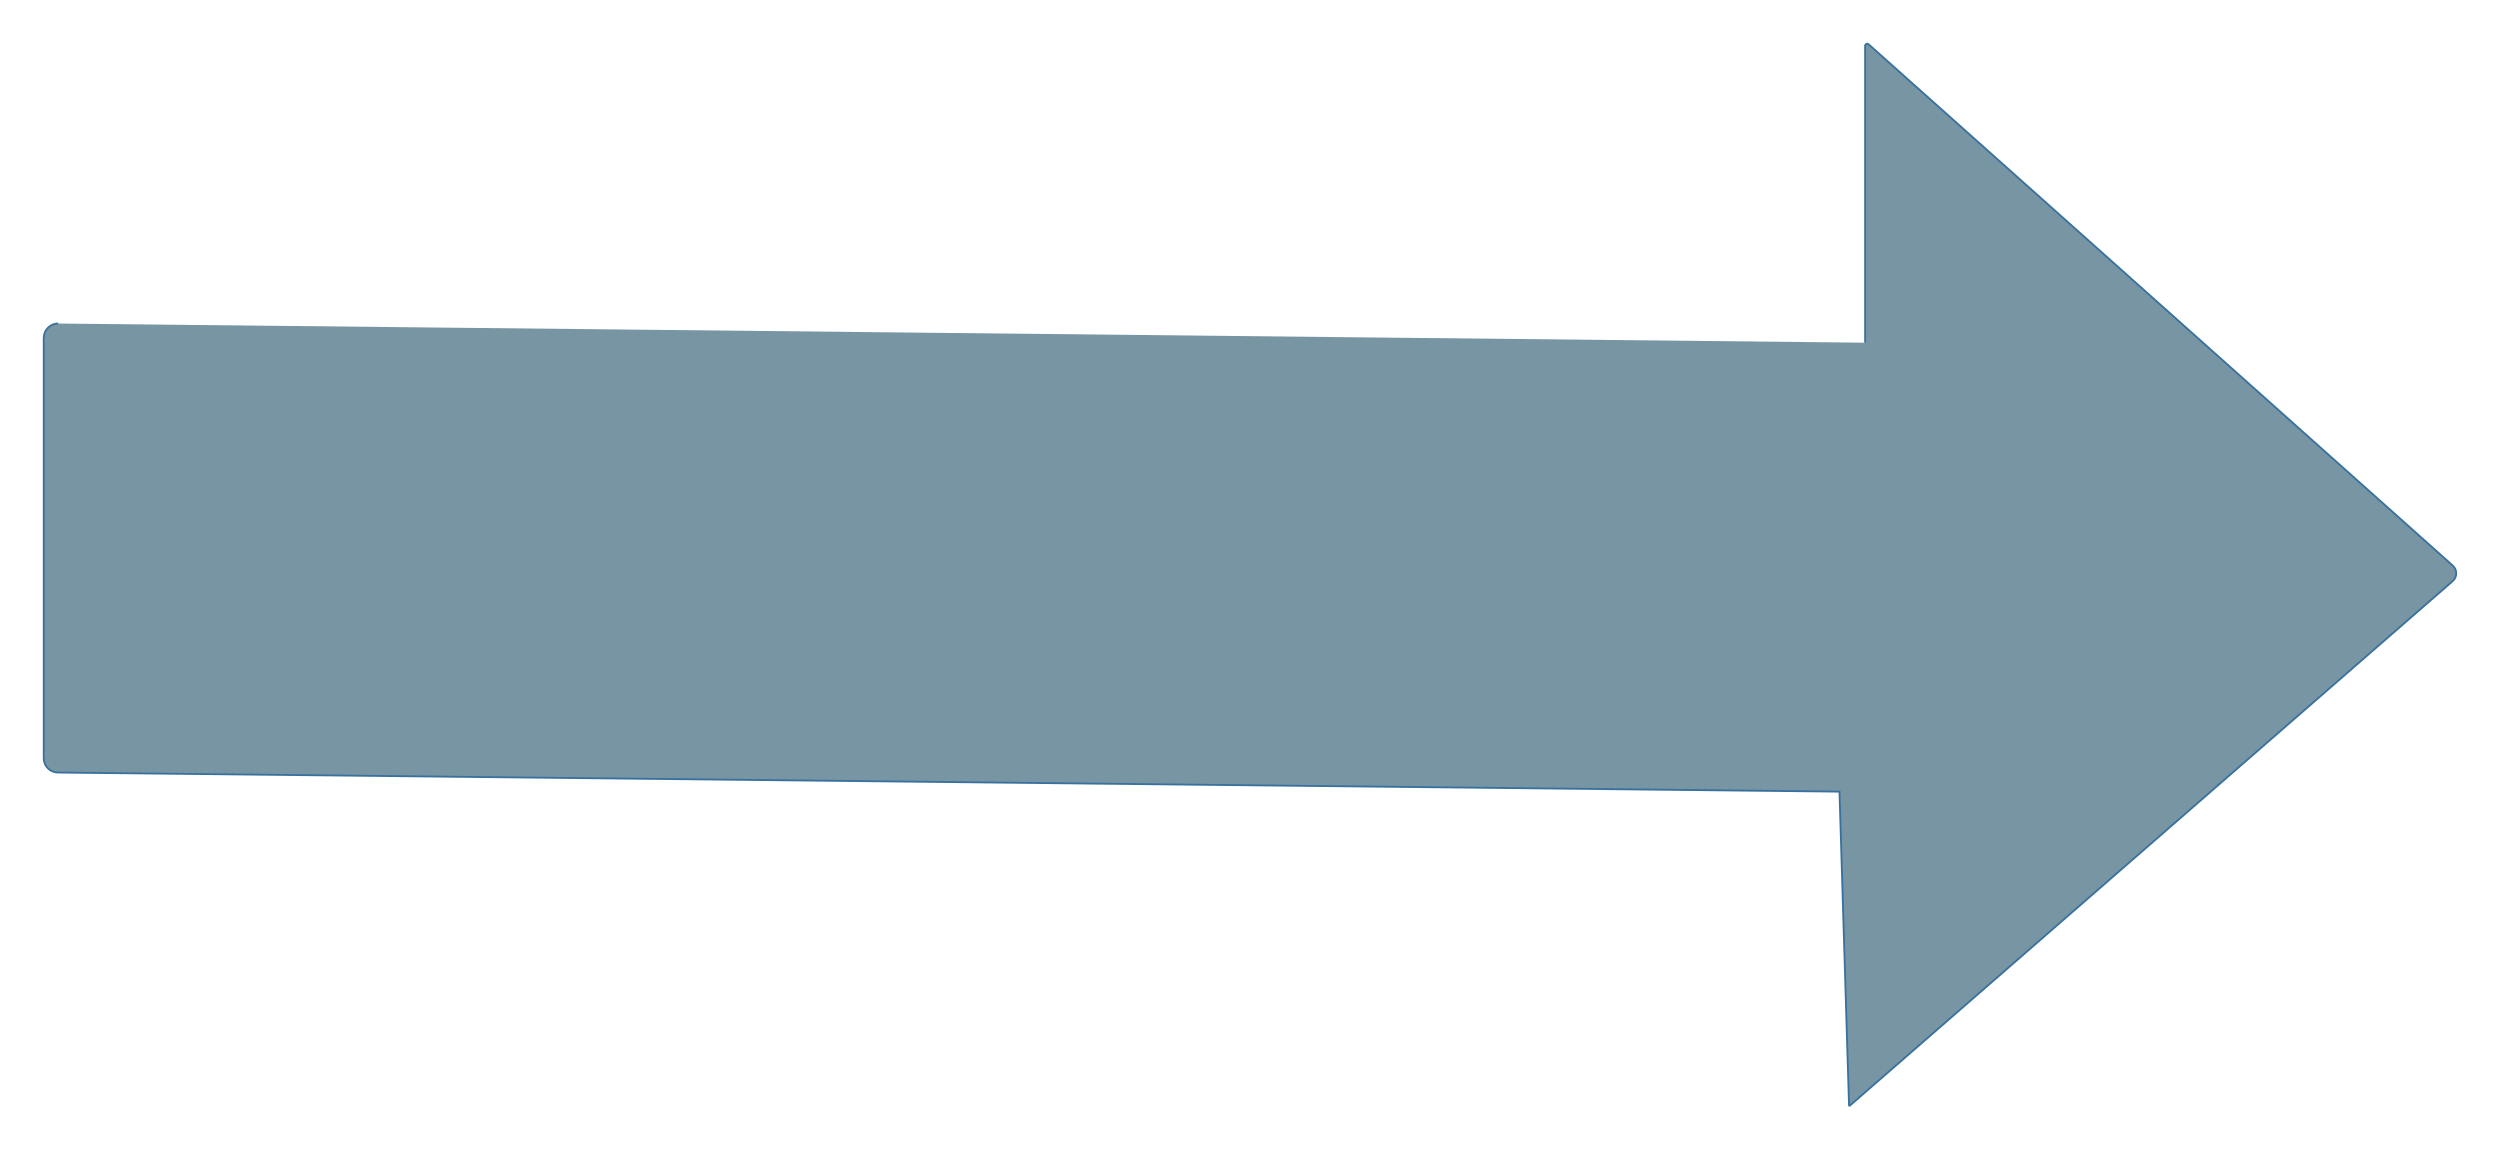 <?xml version="1.0" encoding="UTF-8"?>
<svg id="Layer_1" xmlns="http://www.w3.org/2000/svg" viewBox="0 0 1342.65 617.35">
  <defs>
    <style>
      .cls-1 {
        fill: #7895a4;
        stroke: #38719d;
        stroke-miterlimit: 10;
      }
    </style>
  </defs>
  <path class="cls-1" d="M1001.68,184.05V24.62c0-.97,1.14-1.48,1.86-.84l313.74,279.97c2.51,2.24,2.48,6.16-.05,8.37l-323.76,281.67c-.17.14-.42.03-.43-.19l-5.13-168.45-956.86-10.25c-4.18-.04-7.55-3.45-7.55-7.63v-225.79c0-4.28,3.48-7.75,7.76-7.73"/>
</svg>